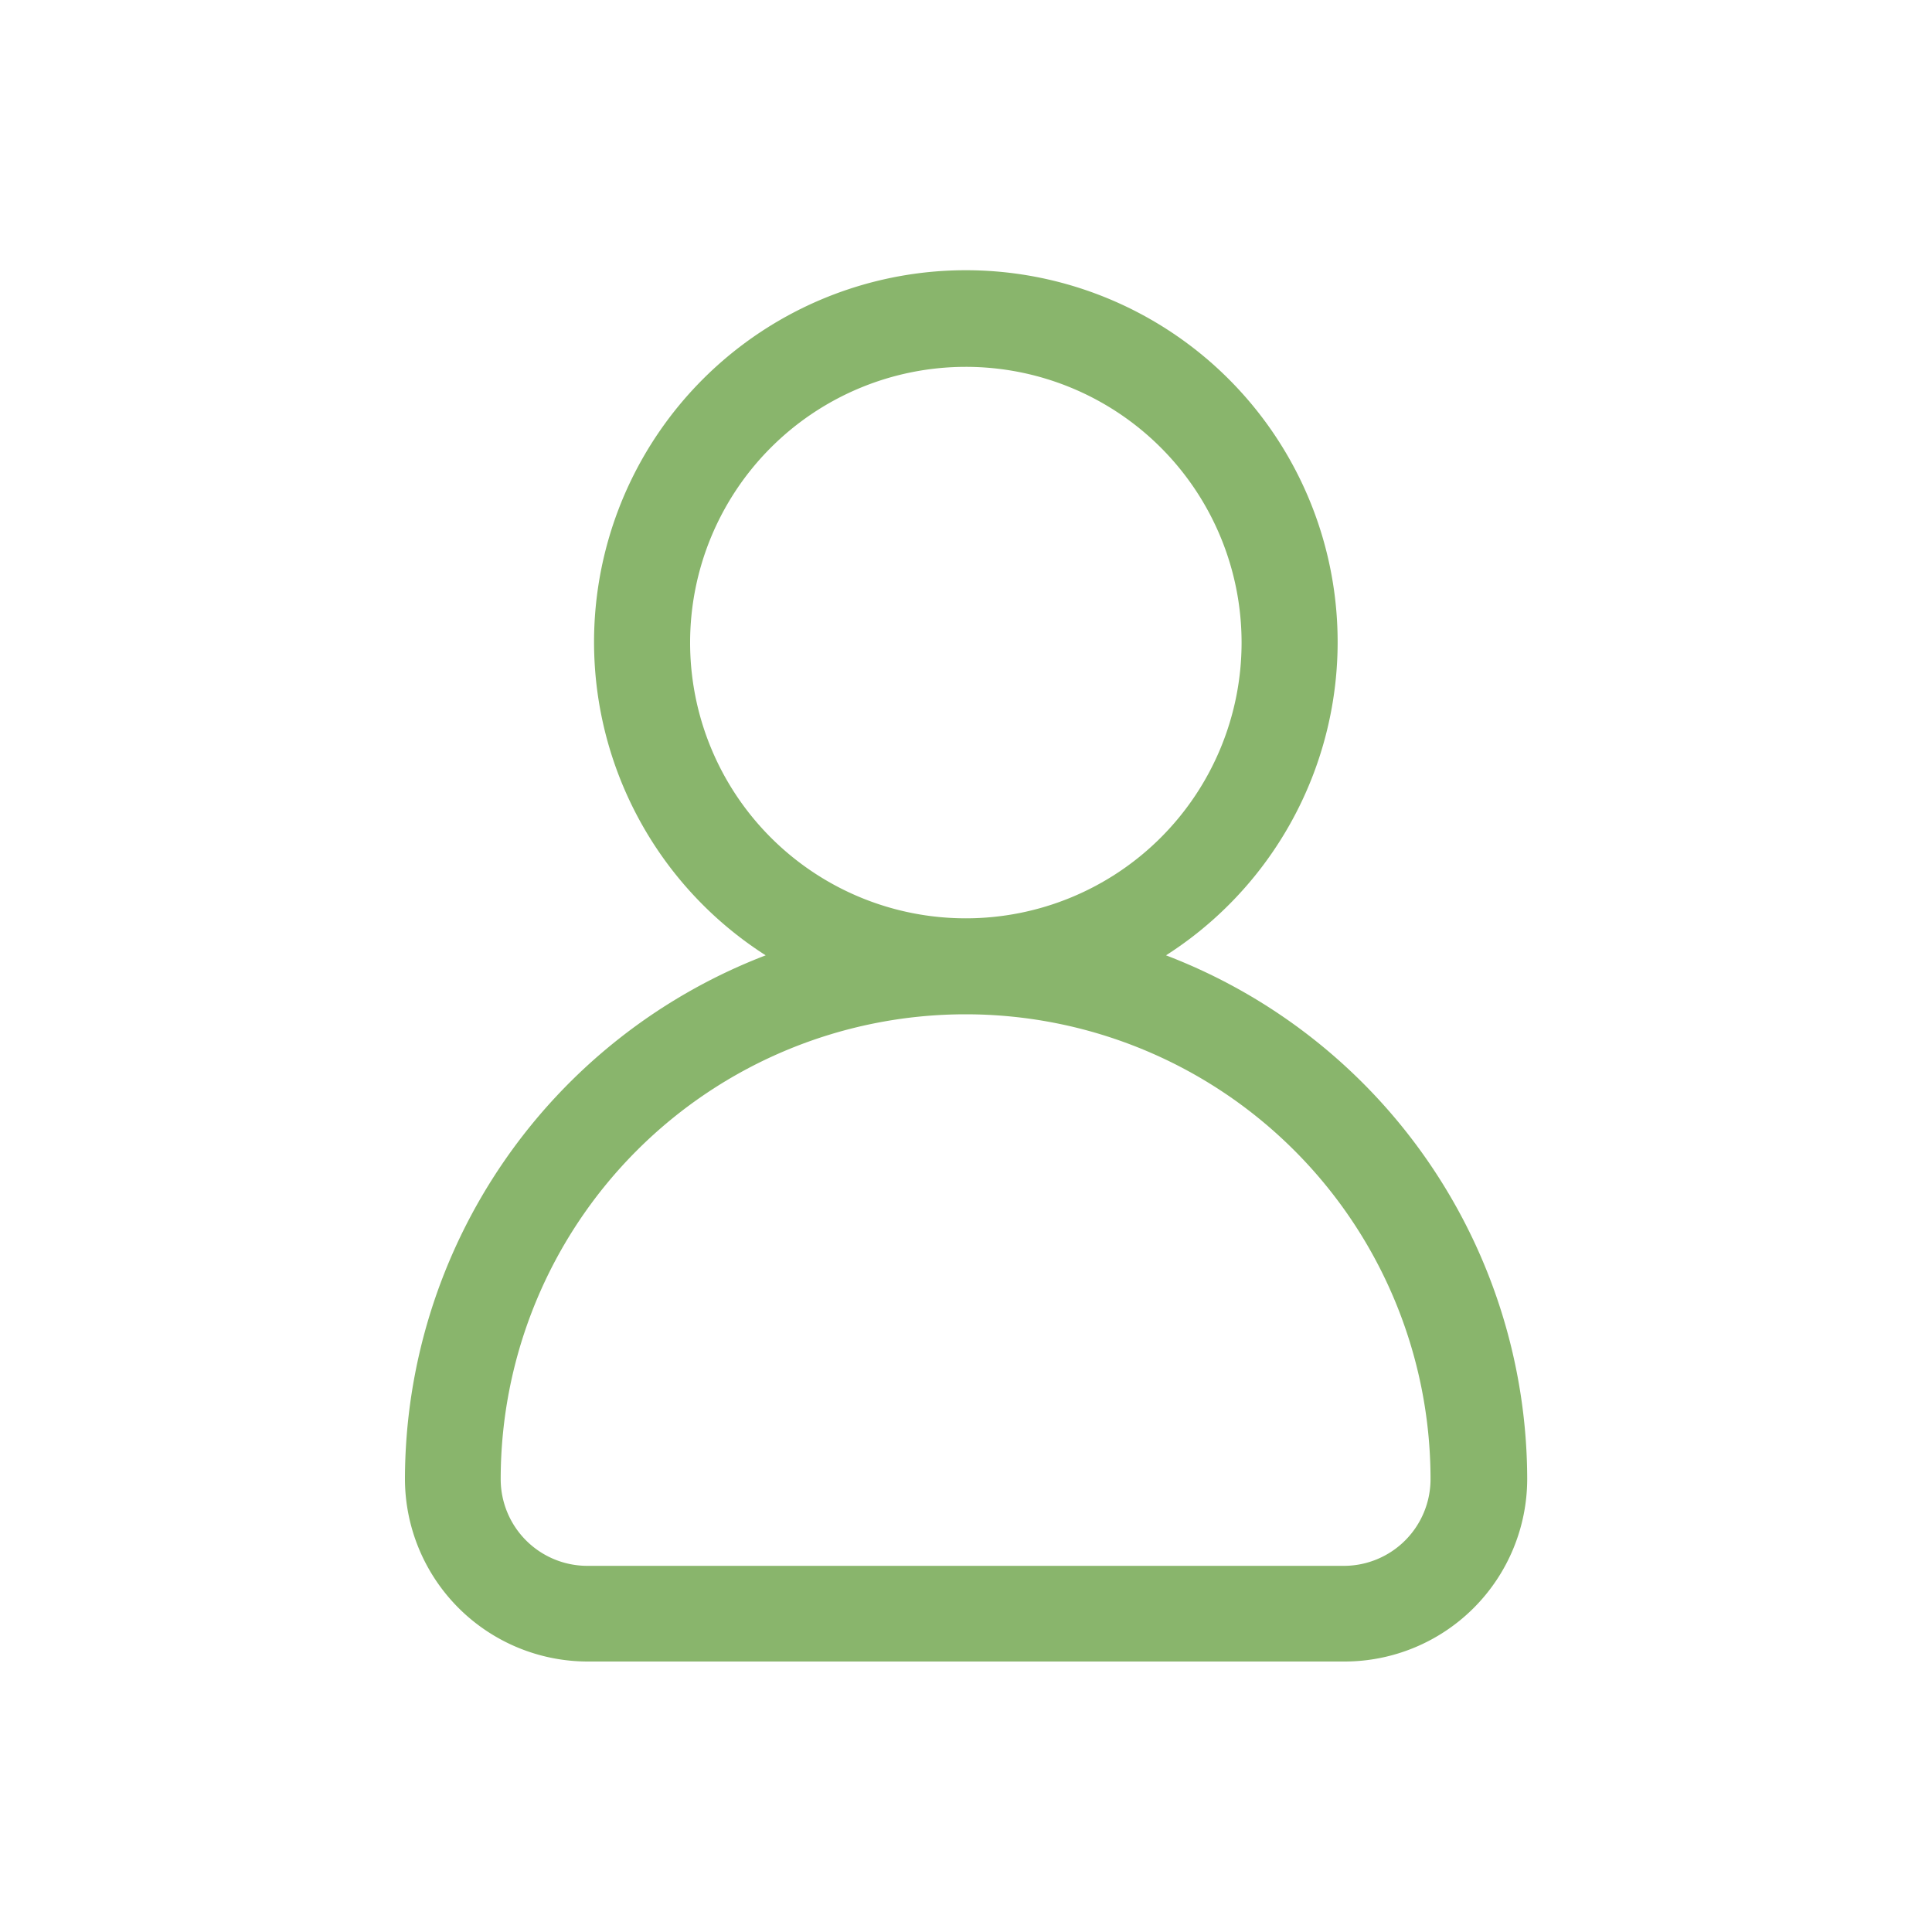 <svg id="Layer_1" data-name="Layer 1" xmlns="http://www.w3.org/2000/svg" viewBox="0 0 250 250"><defs><style>.cls-1{fill:#89b56c;}</style></defs><path class="cls-1" d="M150.88,123.62a48.11,48.11,0,1,0-51.8,0A72.7,72.7,0,0,0,52.4,191.41,23.67,23.67,0,0,0,76,215H174a23.65,23.65,0,0,0,23.62-23.63A72.69,72.69,0,0,0,150.88,123.62ZM89.3,83.15A35.68,35.68,0,1,1,125,118.83,35.67,35.67,0,0,1,89.3,83.15ZM174,202.62H76a11.22,11.22,0,0,1-11.21-11.21,60.16,60.16,0,1,1,120.32,0A11.22,11.22,0,0,1,174,202.62Z"/></svg>